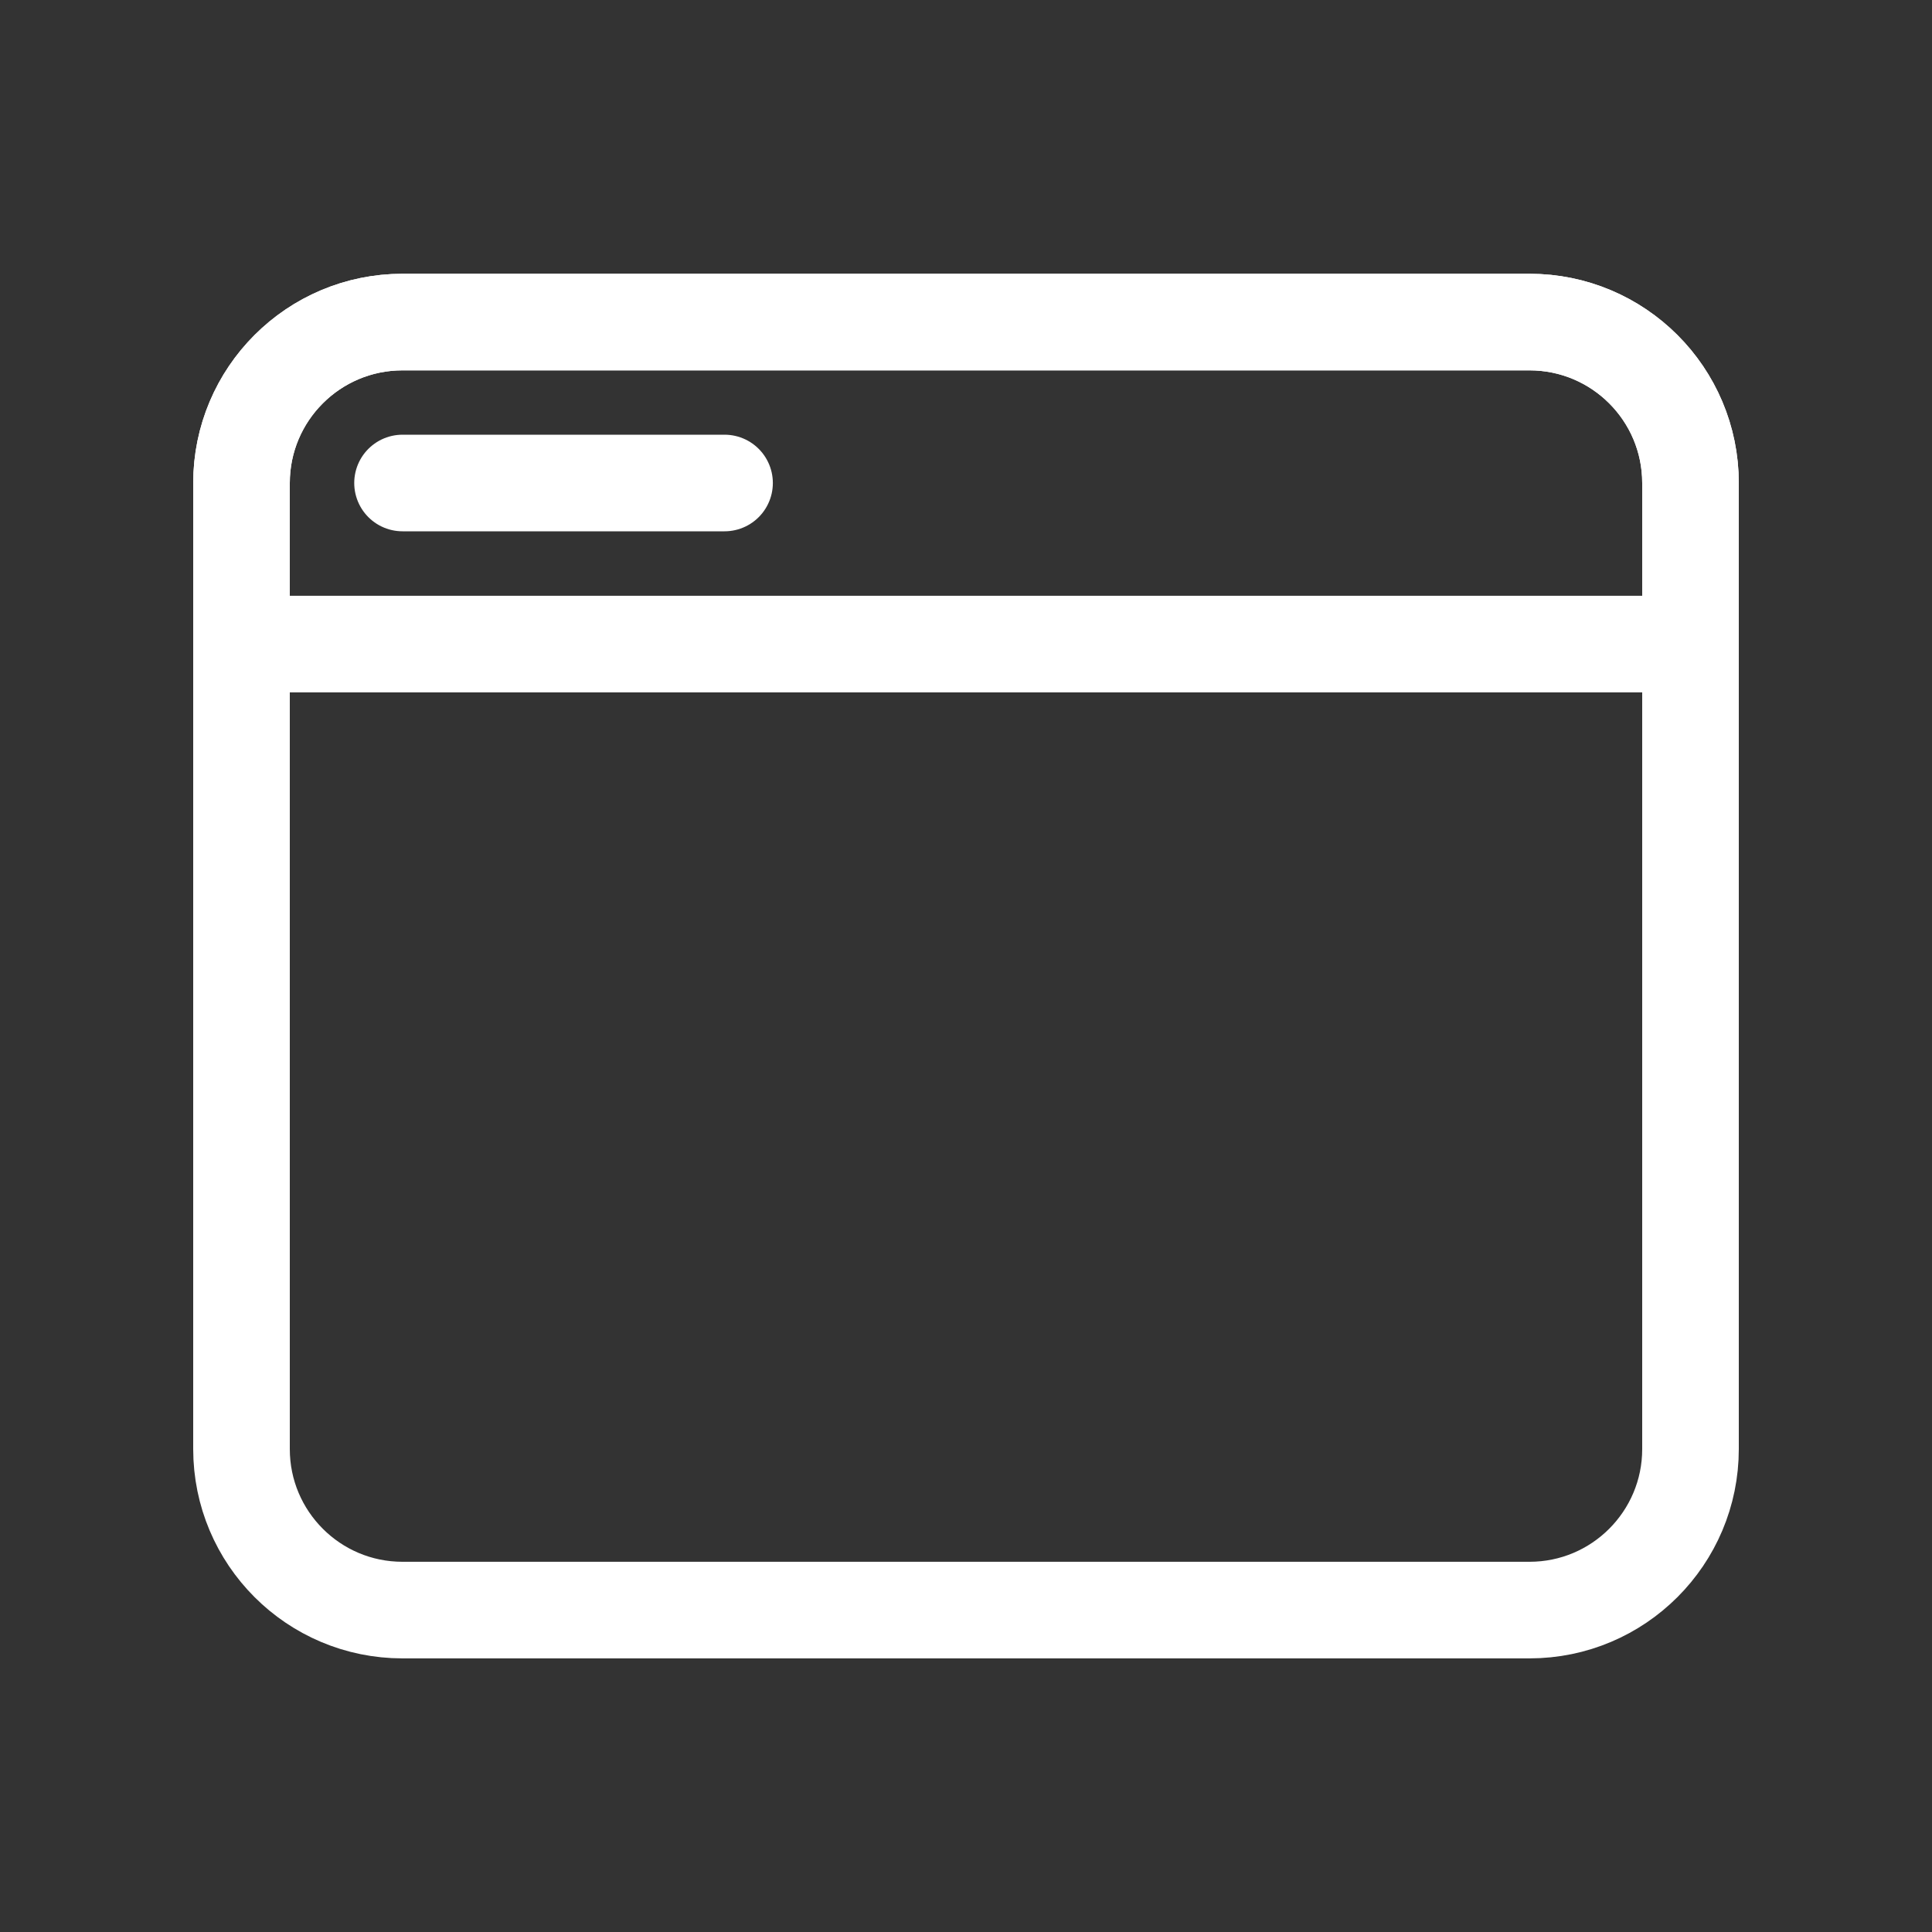 <svg width="40" height="40" viewBox="0 0 40 40" fill="none" xmlns="http://www.w3.org/2000/svg">
<rect x="0" y="0" width="40" height="40" fill="#333333" stroke="none"/>
<path d="M31.667 6.668H8.333C6.492 6.668 5 8.16 5 10.001V30.001C5 31.842 6.492 33.335 8.333 33.335H31.667C33.508 33.335 35 31.842 35 30.001V10.001C35 8.16 33.508 6.668 31.667 6.668Z" stroke="white" stroke-width="2" stroke-linecap="round"/>
<path d="M31.667 6.668H8.333C6.492 6.668 5 8.16 5 10.001V13.335H35V10.001C35 8.16 33.508 6.668 31.667 6.668Z" stroke="white" stroke-width="2" stroke-linecap="round"/>
<path d="M8.334 10H15.001" stroke="white" stroke-width="2" stroke-linecap="round"/>
</svg>
